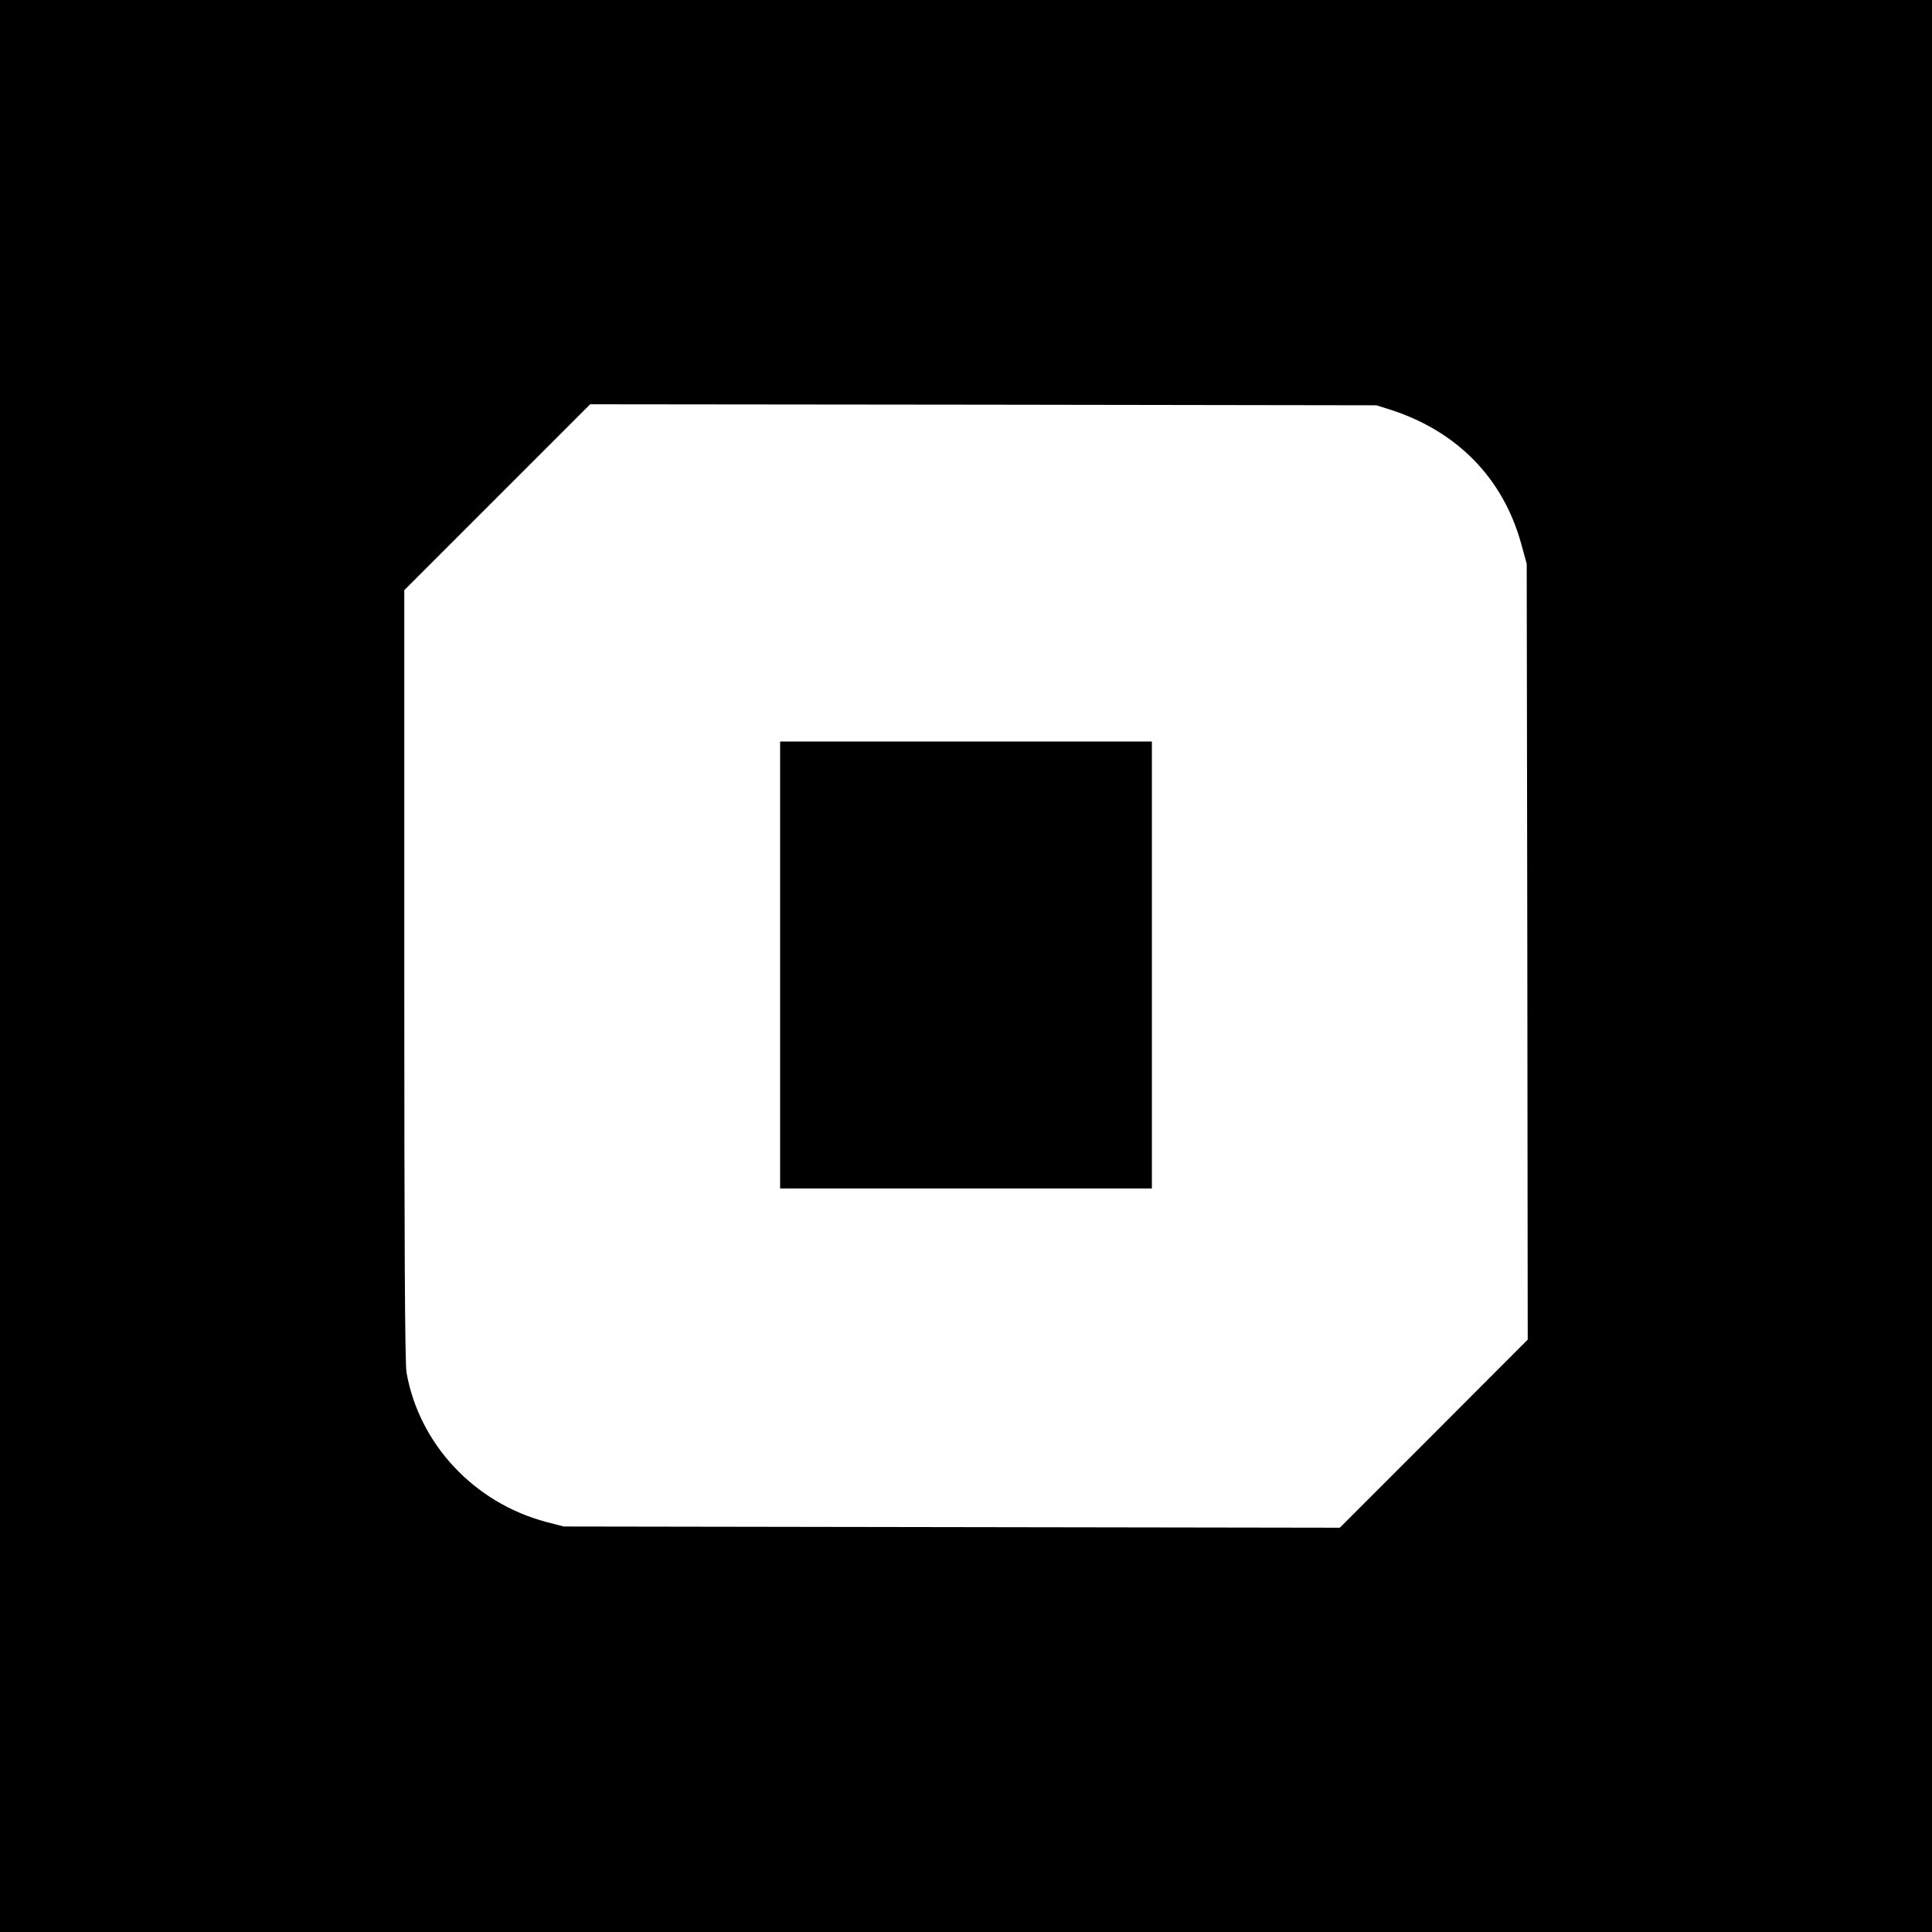 <?xml version="1.0" standalone="no"?>
<!DOCTYPE svg PUBLIC "-//W3C//DTD SVG 20010904//EN"
 "http://www.w3.org/TR/2001/REC-SVG-20010904/DTD/svg10.dtd">
<svg version="1.0" xmlns="http://www.w3.org/2000/svg"
 width="951pt" height="951pt" viewBox="0 0 951 951"
 preserveAspectRatio="xMidYMid meet">
<g transform="translate(0,951) scale(0.1,-0.1)"
fill="#000000" stroke="none">
<path d="M0 4755 l0 -4755 4755 0 4755 0 0 4755 0 4755 -4755 0 -4755 0 0
-4755z m6845 2738 c328 -106 554 -337 643 -660 l27 -98 3 -1910 2 -1909 -462
-463 -463 -463 -1910 3 -1910 3 -85 22 c-356 94 -627 384 -689 736 -8 40 -11
675 -11 1955 l0 1896 458 458 457 457 1935 -2 1935 -3 70 -22z"/>
<path d="M3840 4760 l0 -1100 915 0 915 0 0 1100 0 1100 -915 0 -915 0 0
-1100z"/>
</g>
</svg>
